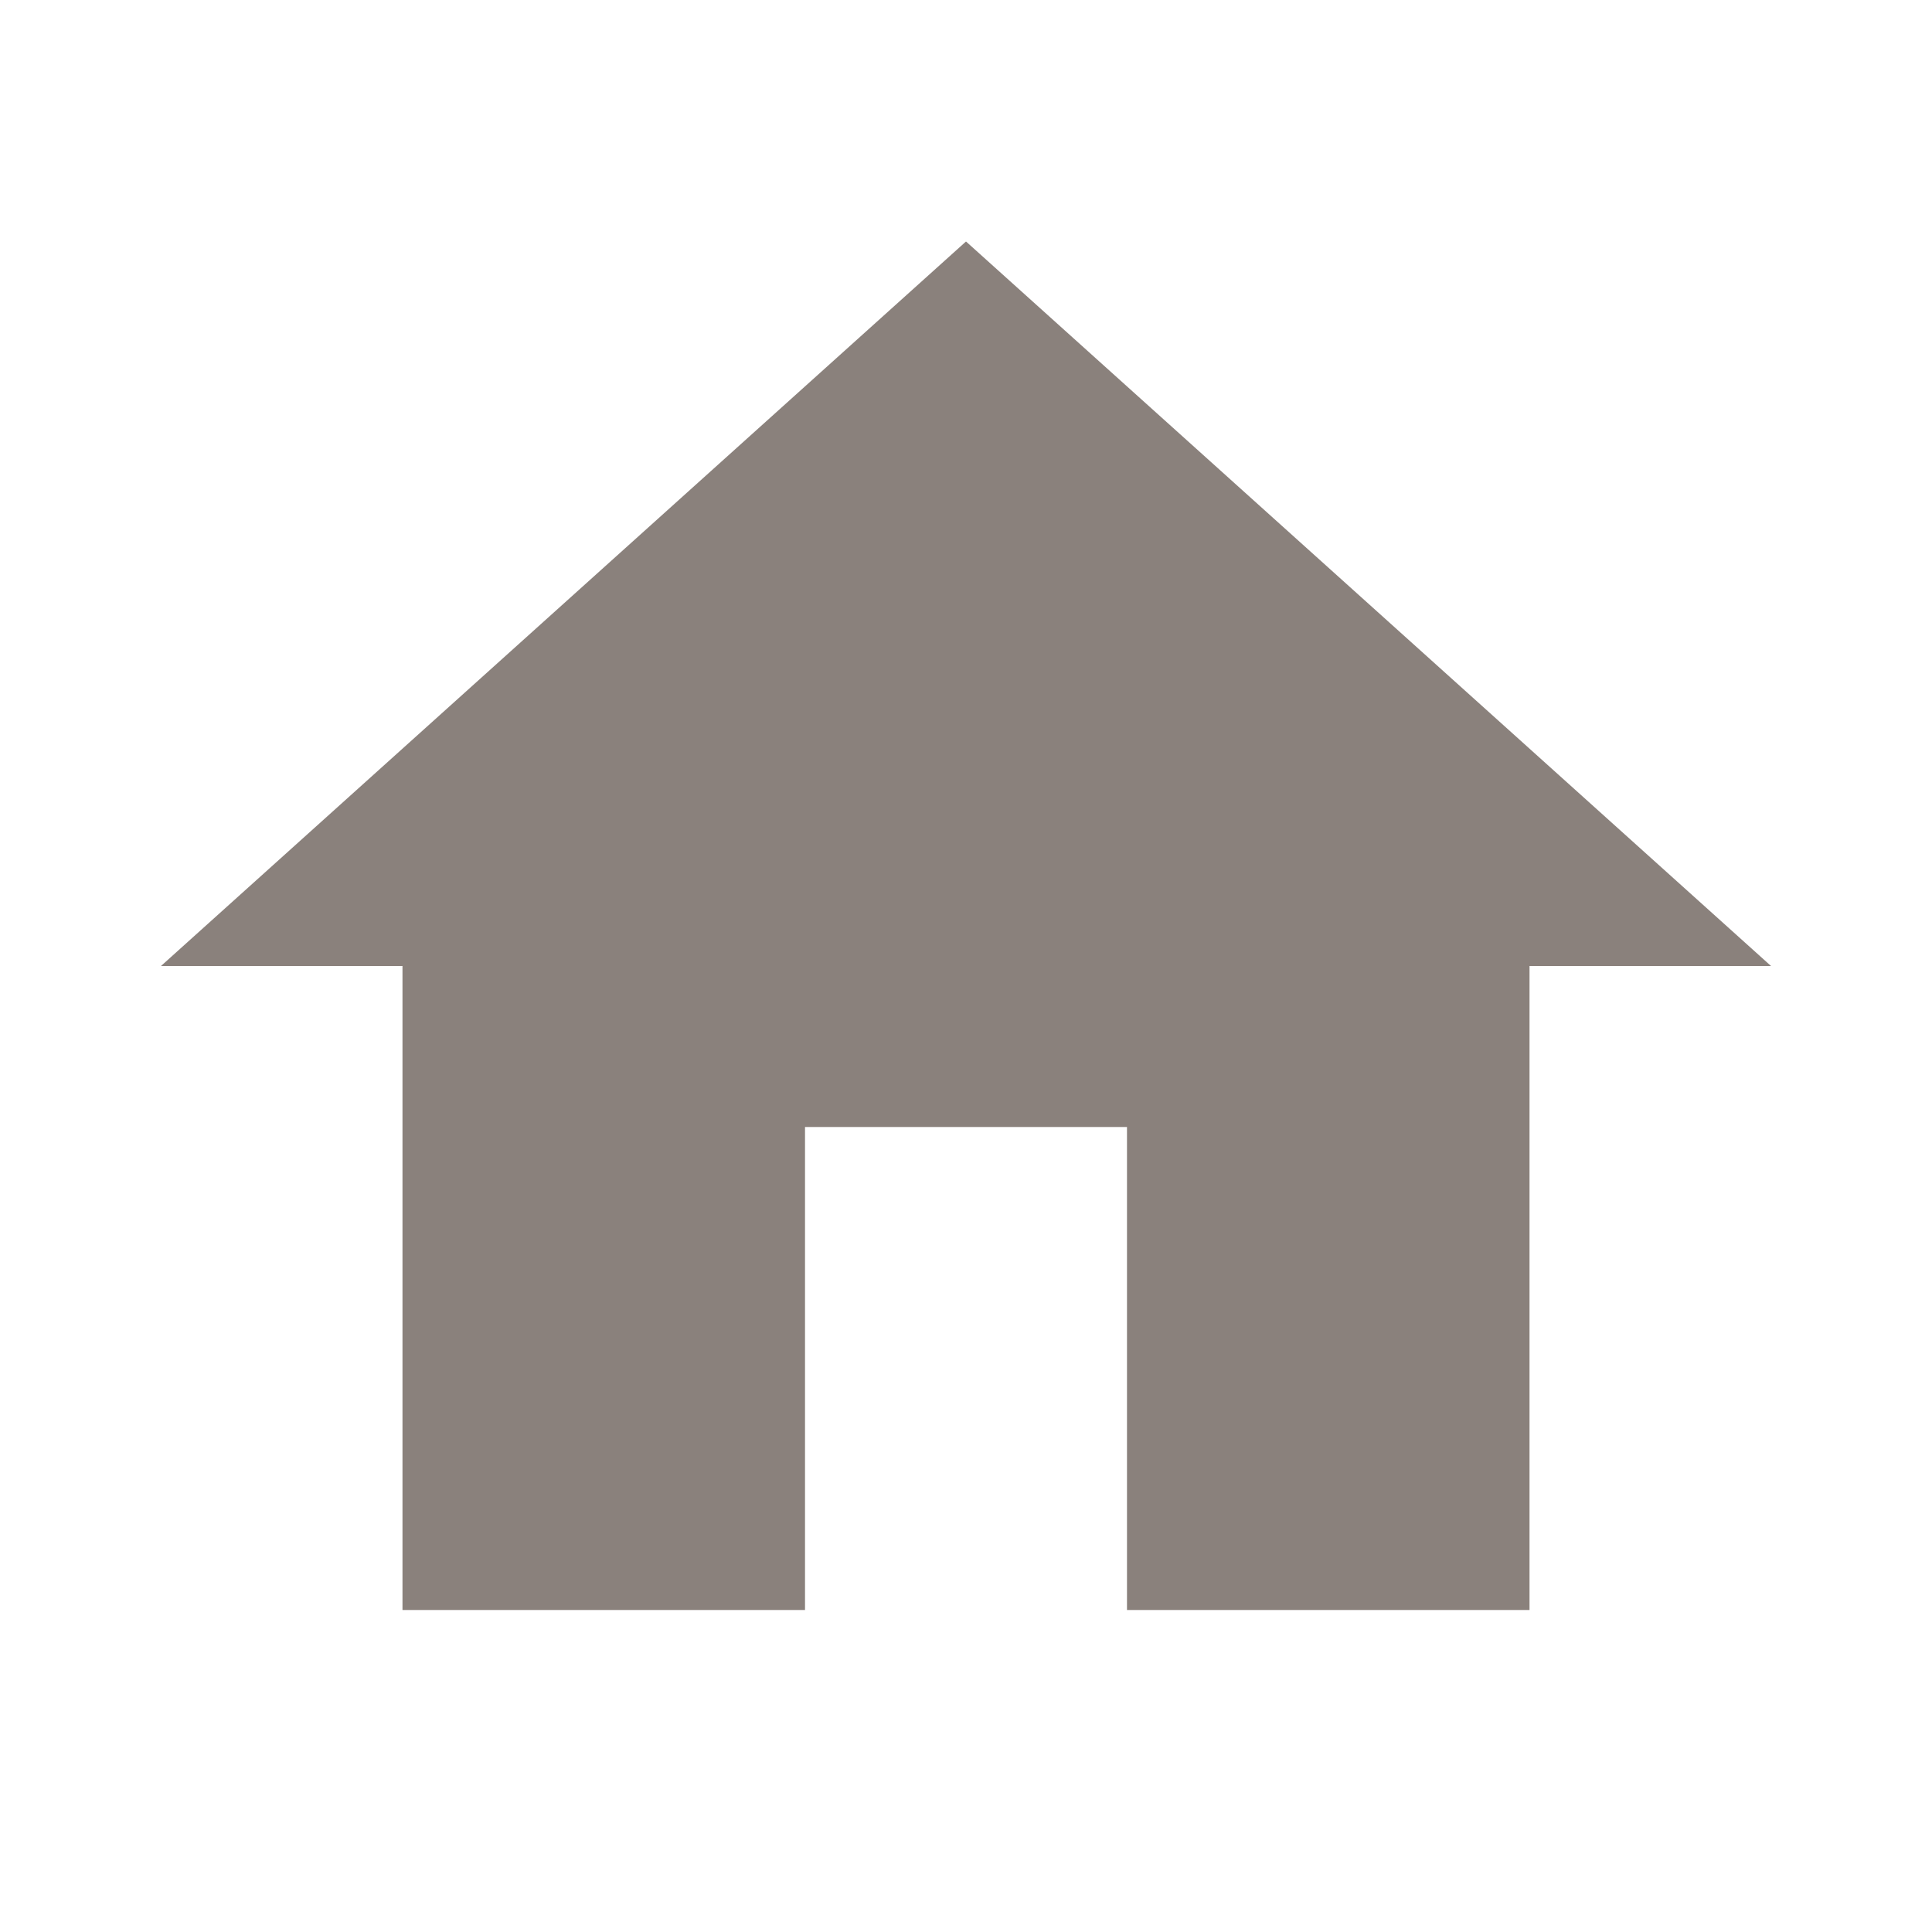 <svg width="40" height="40" viewBox="0 0 40 40" fill="none" xmlns="http://www.w3.org/2000/svg">
<path d="M16.667 33.333V23.333H23.333V33.333H31.667V20H36.667L20 5L3.333 20H8.333V33.333H16.667Z" fill="#8A817C"/>
</svg>
